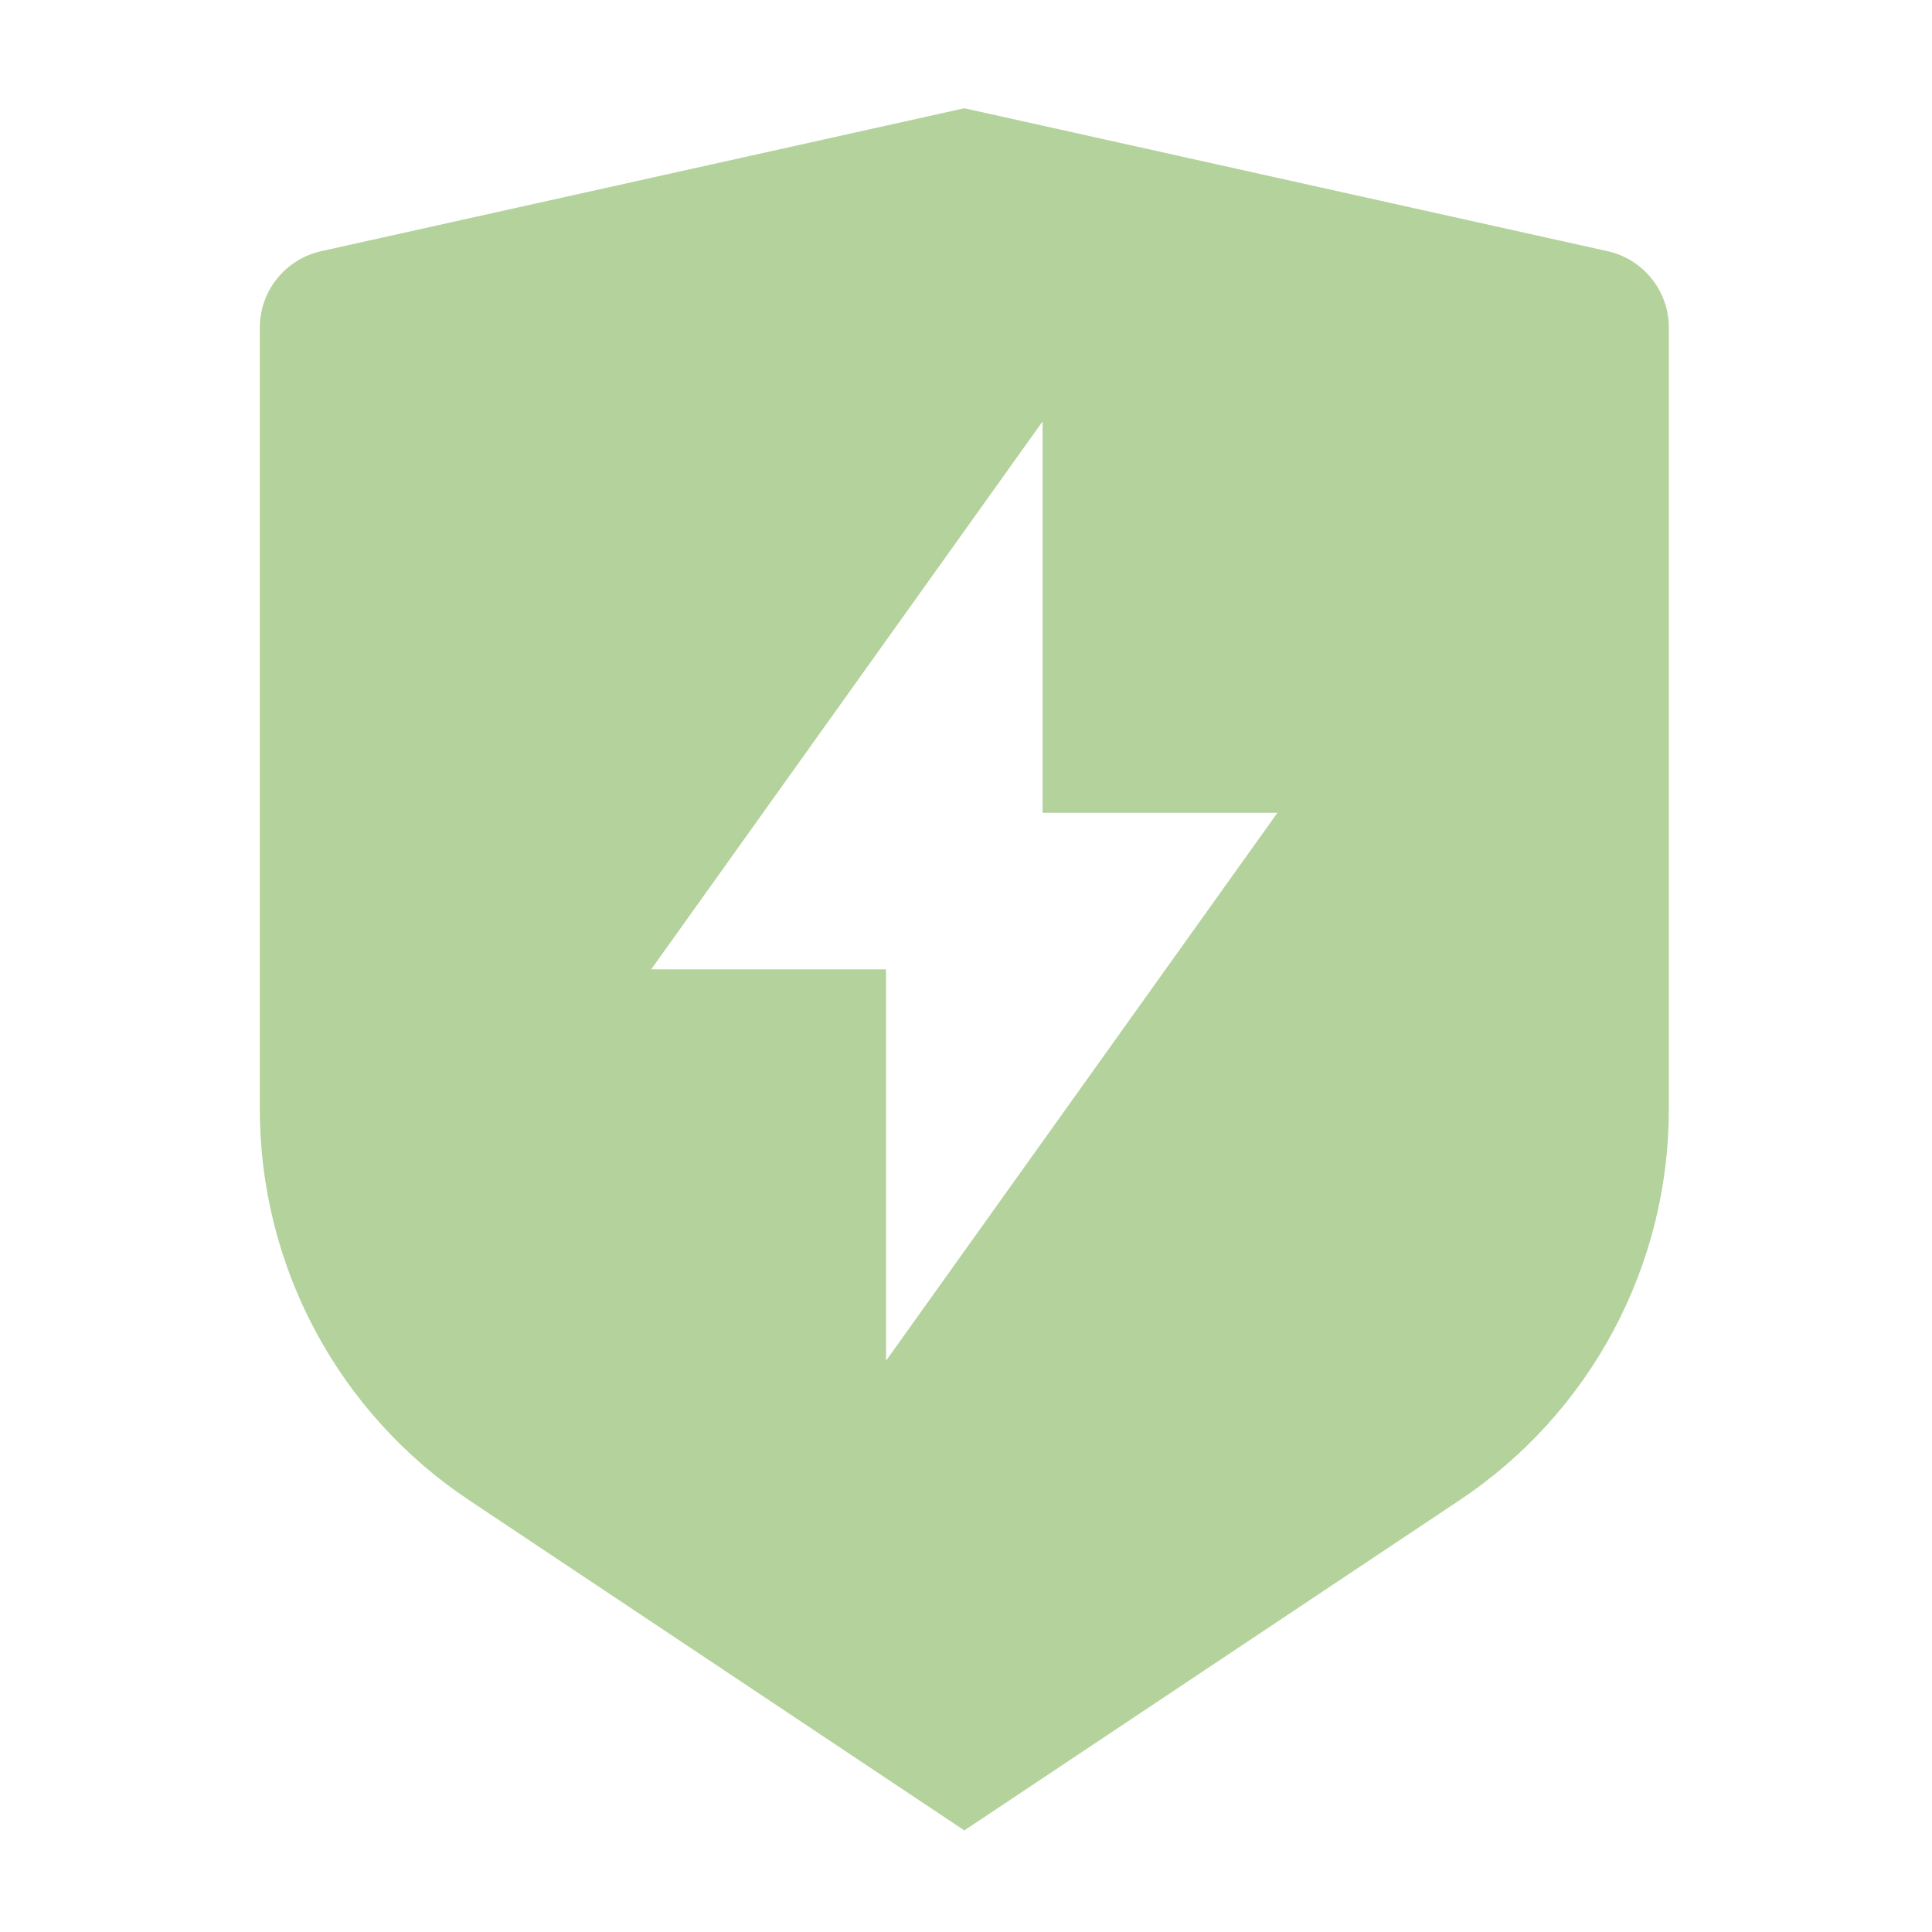 <svg width="58" height="58" viewBox="0 0 58 58" fill="none" xmlns="http://www.w3.org/2000/svg">
<g clip-path="url(#clip0_4892_11756)">
<path d="M9.64 7.541L28.95 3.25L48.26 7.541C48.782 7.657 49.248 7.948 49.583 8.365C49.918 8.782 50.1 9.3 50.1 9.835V33.304C50.1 35.625 49.527 37.911 48.431 39.957C47.336 42.004 45.752 43.748 43.821 45.035L28.95 54.95L14.079 45.035C12.148 43.748 10.565 42.004 9.469 39.958C8.374 37.912 7.801 35.627 7.8 33.306V9.835C7.8 9.3 7.982 8.782 8.317 8.365C8.652 7.948 9.118 7.657 9.64 7.541V7.541ZM31.3 24.4V12.65L19.55 29.1H26.6V40.85L38.35 24.4H31.3Z" fill="#B4D29B"/>
</g>
<defs>
<clipPath id="clip0_4892_11756">
<rect width="56.4" height="56.4" fill="white" transform="translate(0.75 0.9)"/>
</clipPath>
</defs>
</svg>

